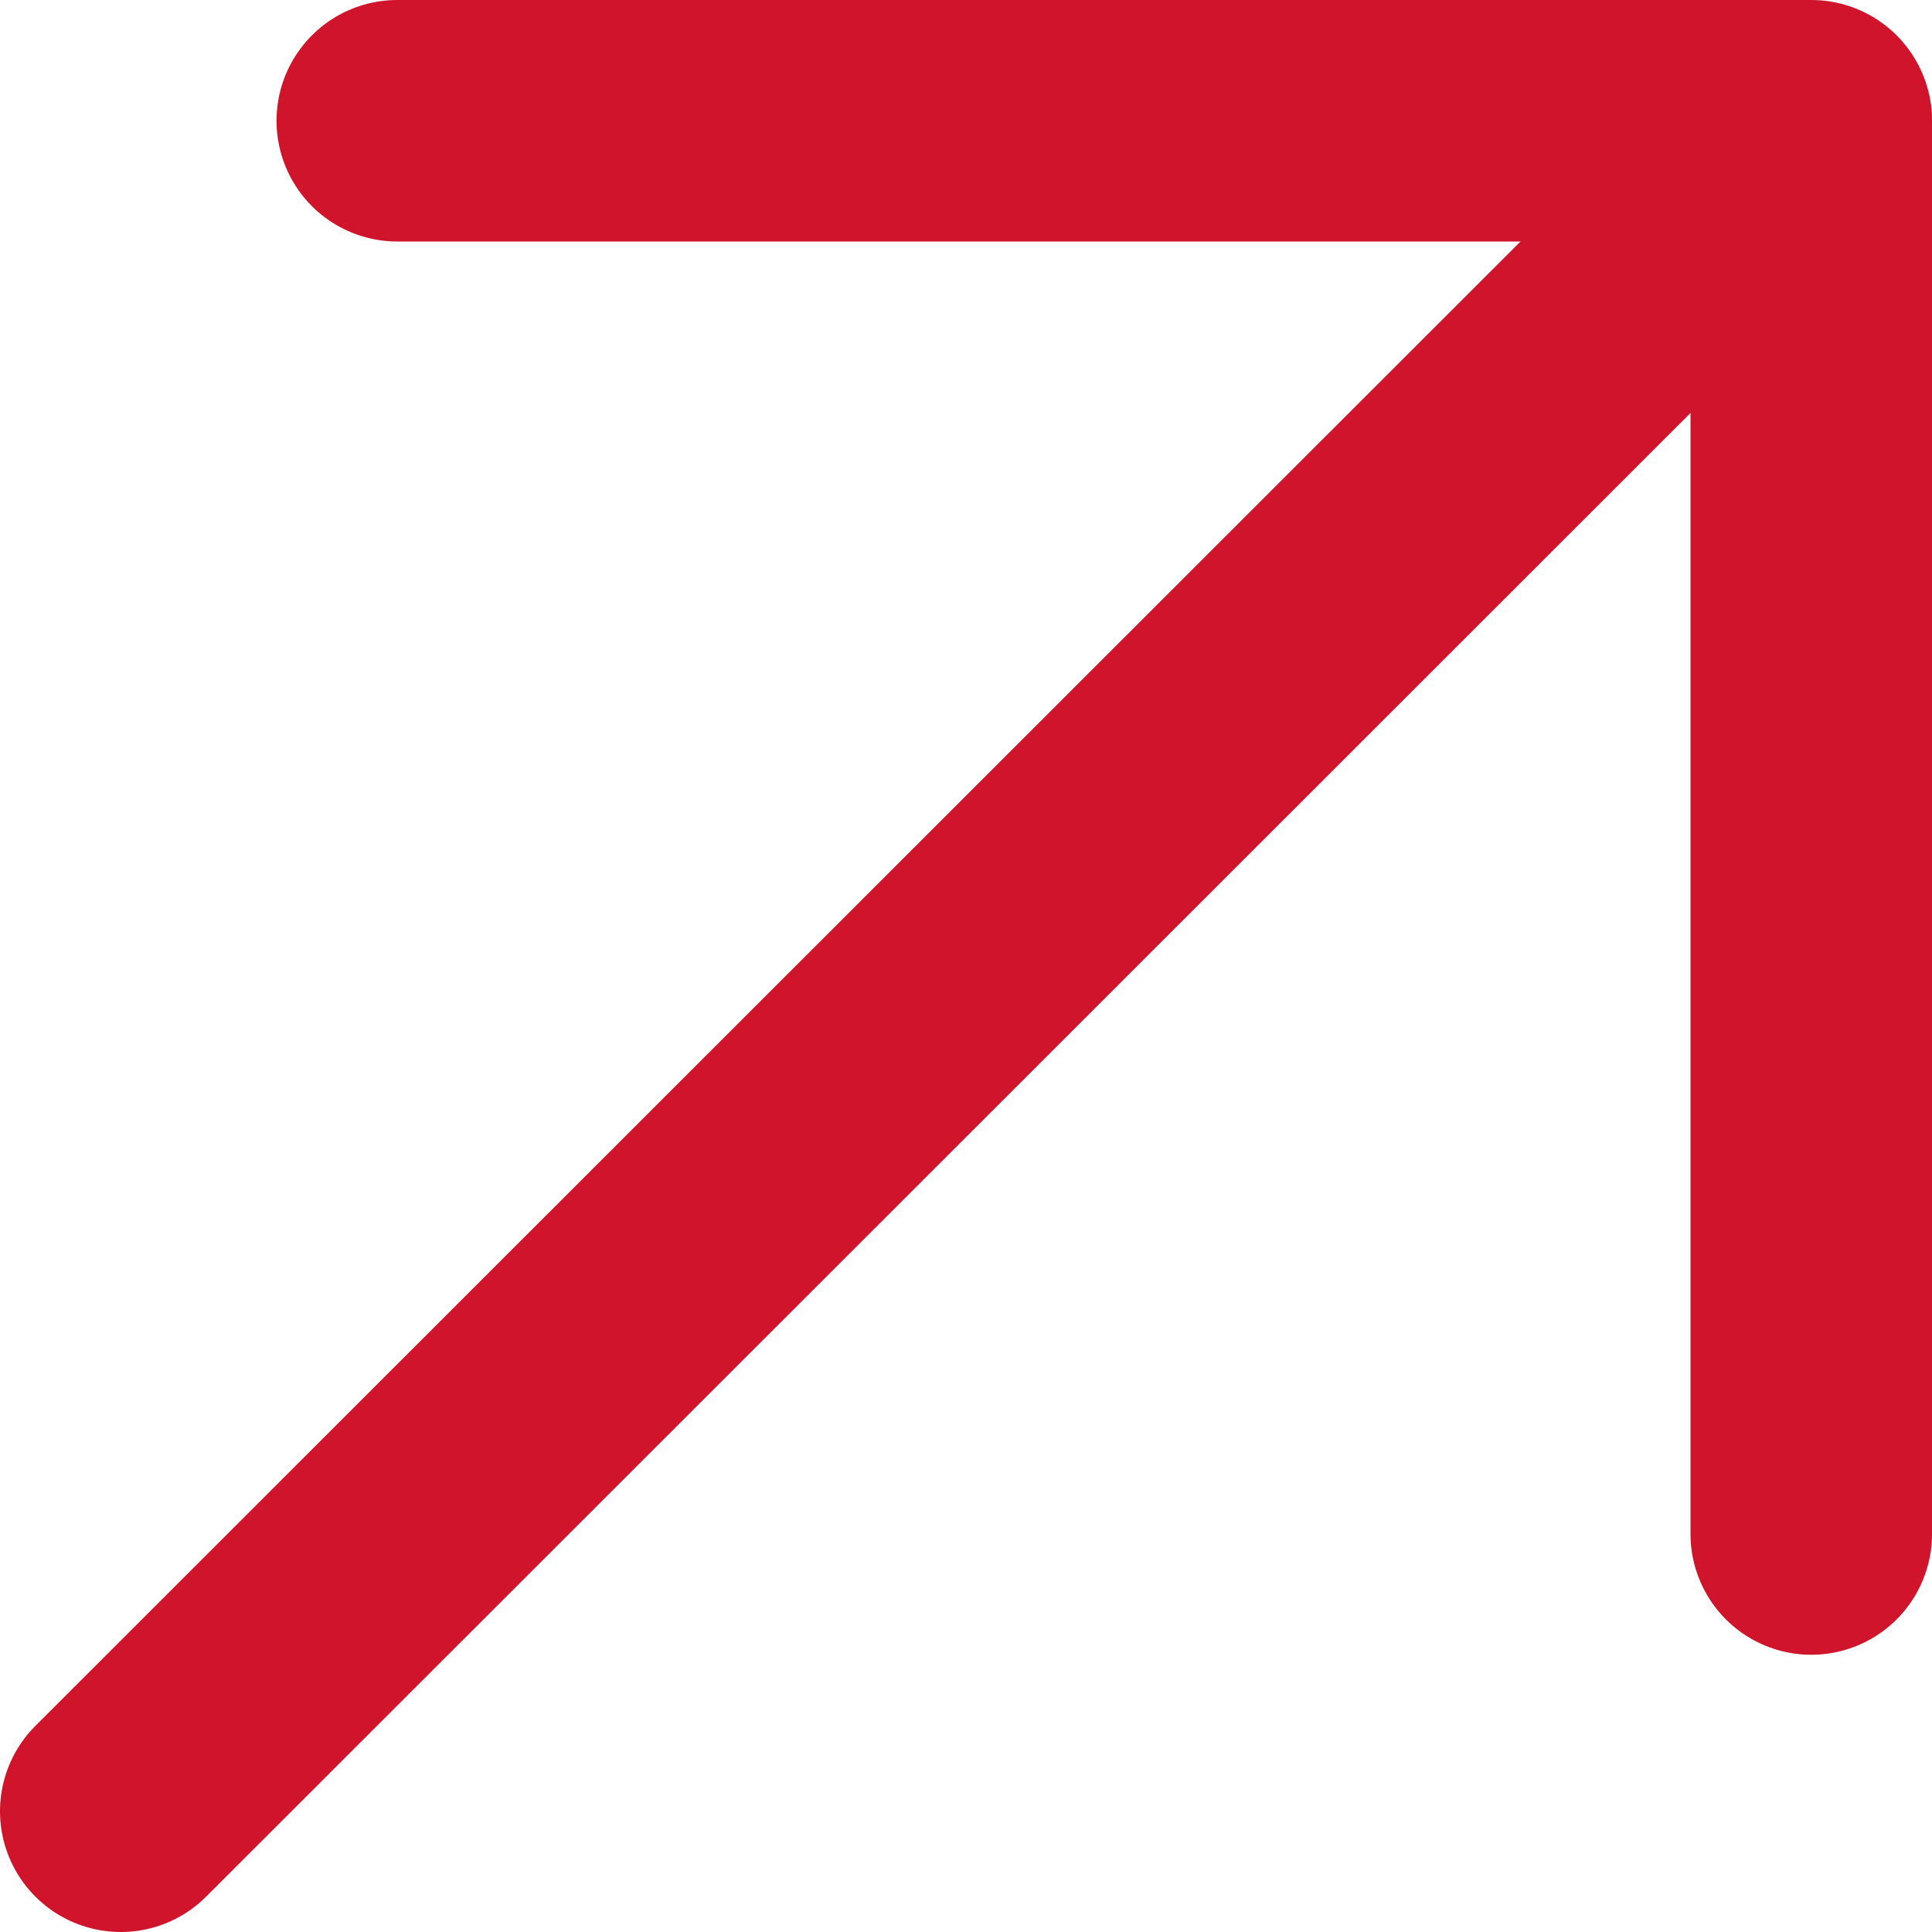 <?xml version="1.0" encoding="UTF-8"?>
<svg id="b" data-name="レイヤー_2" xmlns="http://www.w3.org/2000/svg" viewBox="0 0 16 16">
  <g id="c" data-name="デザイン">
    <g>
      <line x1="1" y1="15" x2="14.999" y2="1.008" fill="none" stroke="#cf142b" stroke-linecap="round" stroke-linejoin="round" stroke-width="2"/>
      <polyline points="3.29 1 13.174 1 15 1 15 2.825 15 12.704" fill="none" fill-rule="evenodd" stroke="#cf142b" stroke-linecap="round" stroke-linejoin="round" stroke-width="2"/>
    </g>
  </g>
</svg>